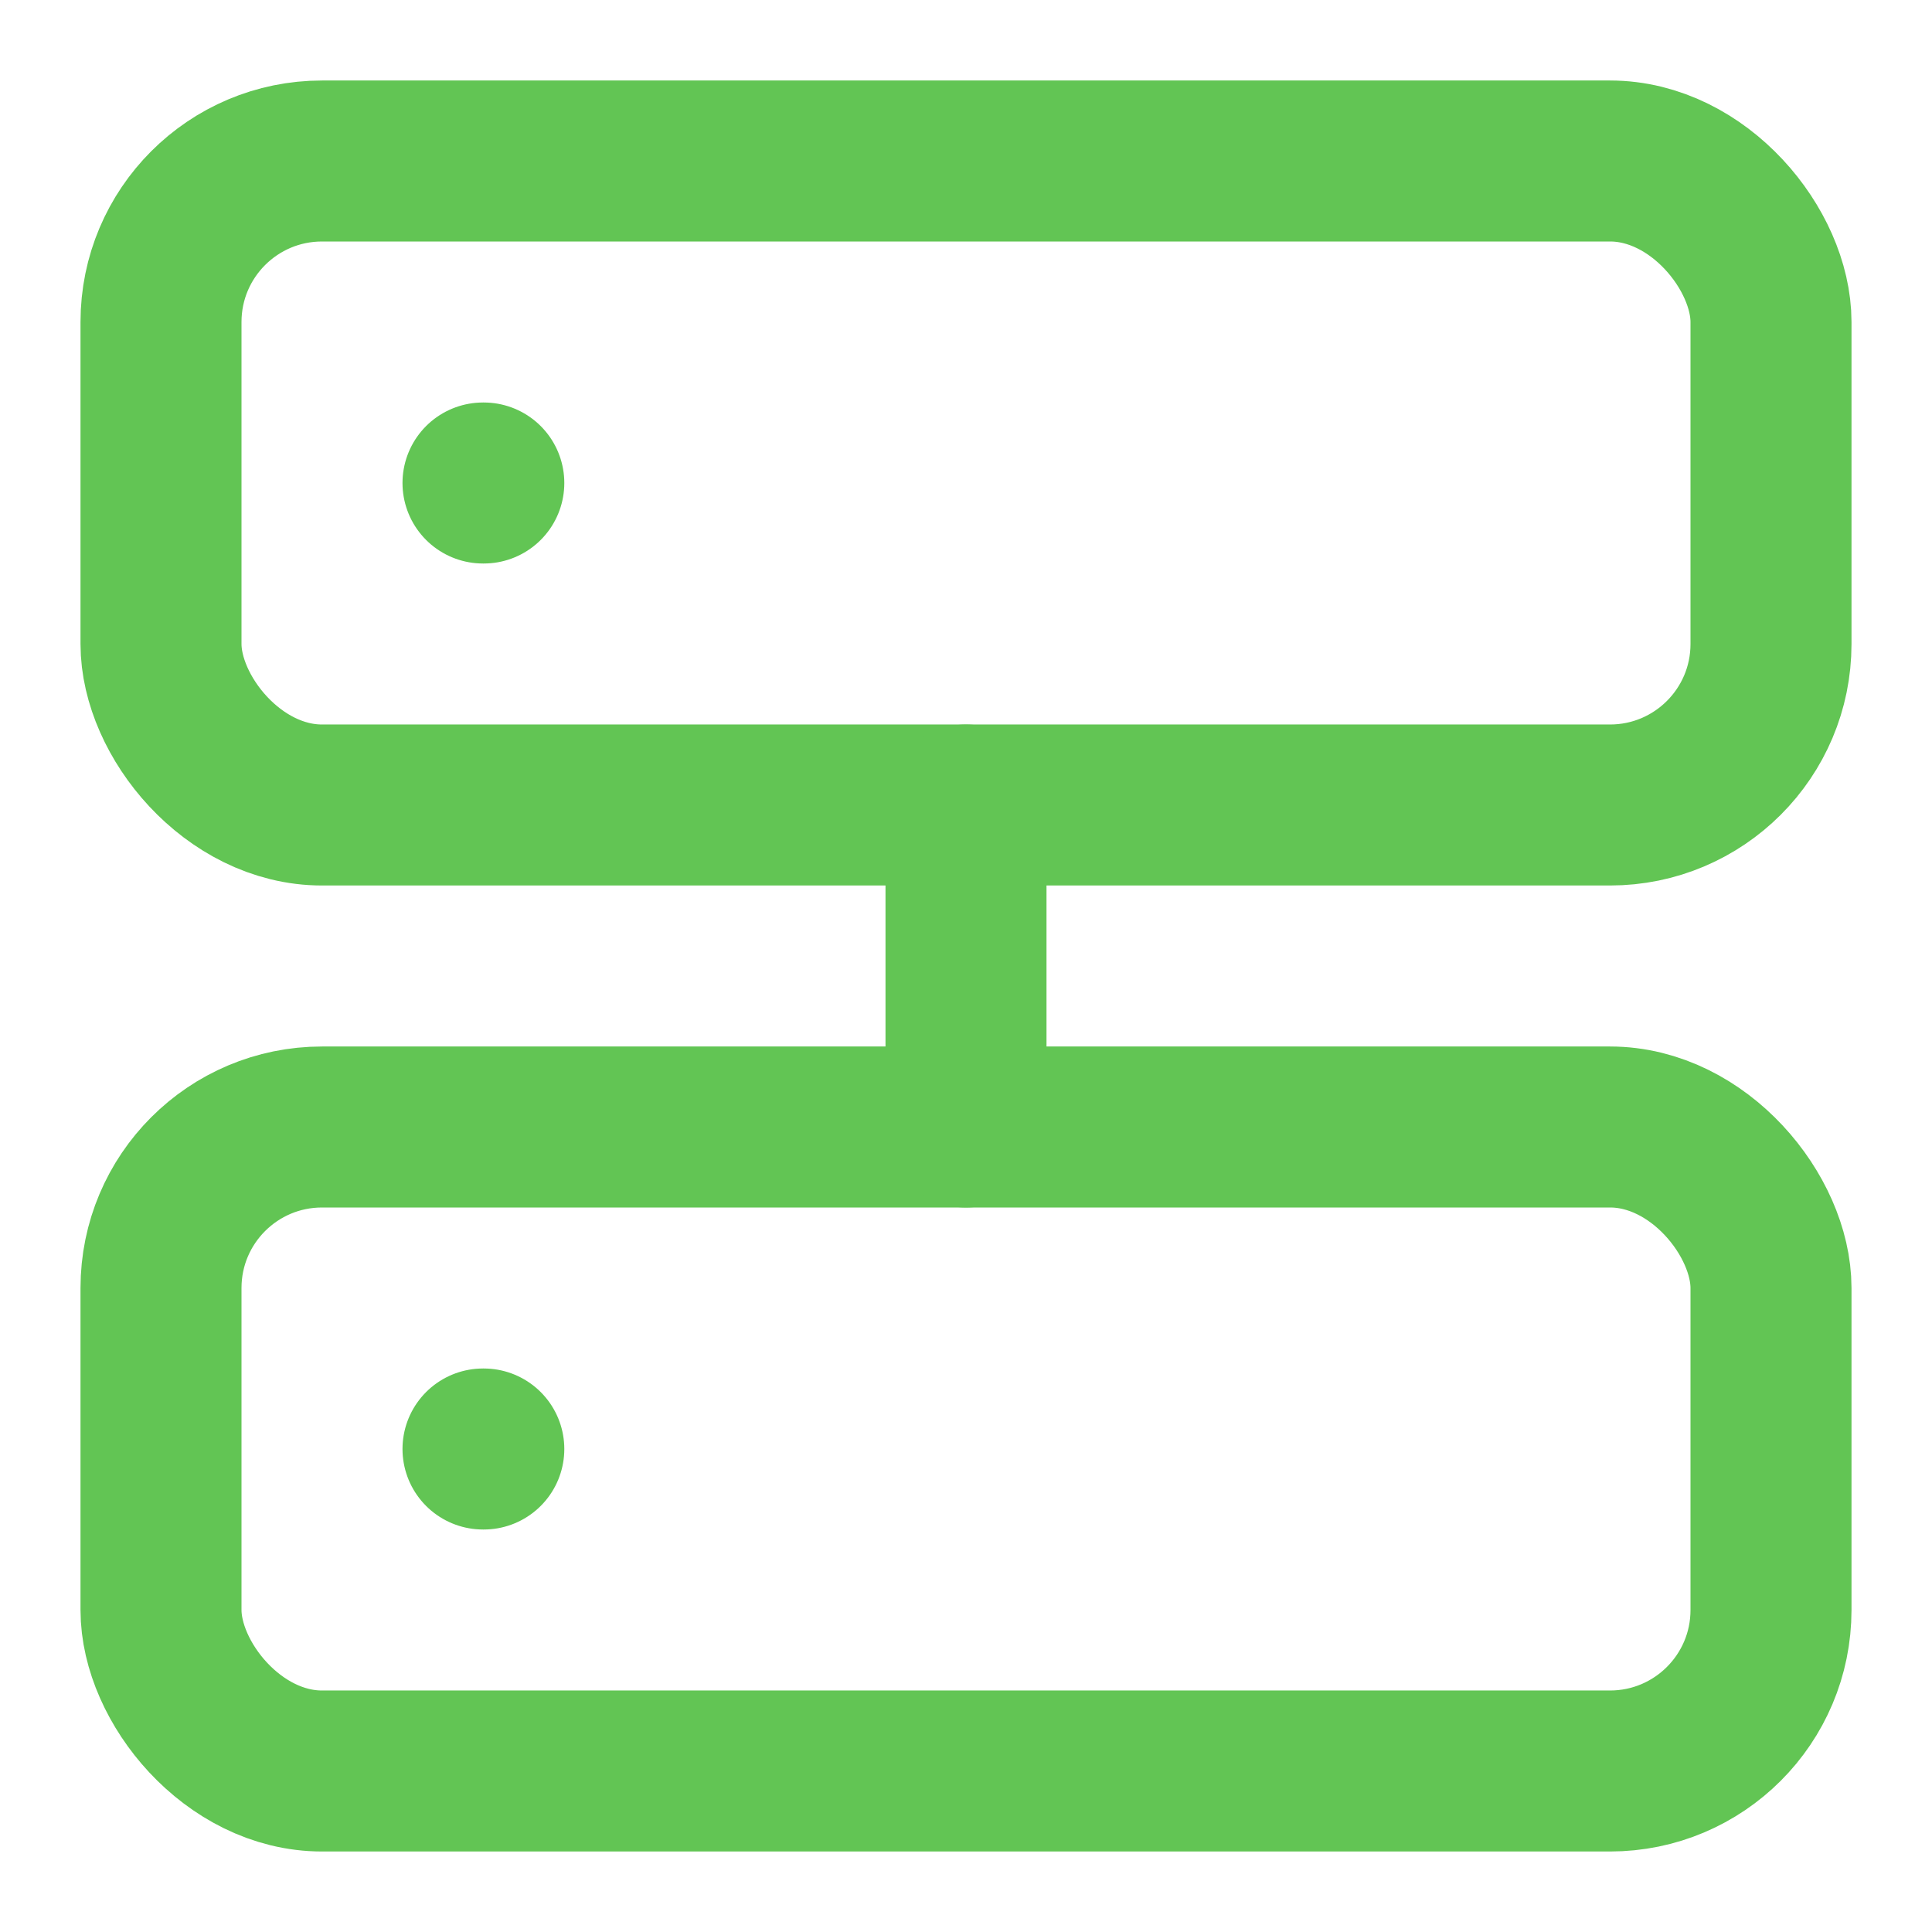 <svg xmlns="http://www.w3.org/2000/svg" viewBox="0 0 24 24" fill="none" stroke="#62c554" stroke-width="2" stroke-linecap="round" stroke-linejoin="round">
  <rect x="2" y="2" width="20" height="8" rx="2"></rect>
  <rect x="2" y="14" width="20" height="8" rx="2"></rect>
  <line x1="6" y1="6" x2="6.01" y2="6"></line>
  <line x1="6" y1="18" x2="6.01" y2="18"></line>
  <line x1="12" y1="10" x2="12" y2="14"></line>
</svg> 